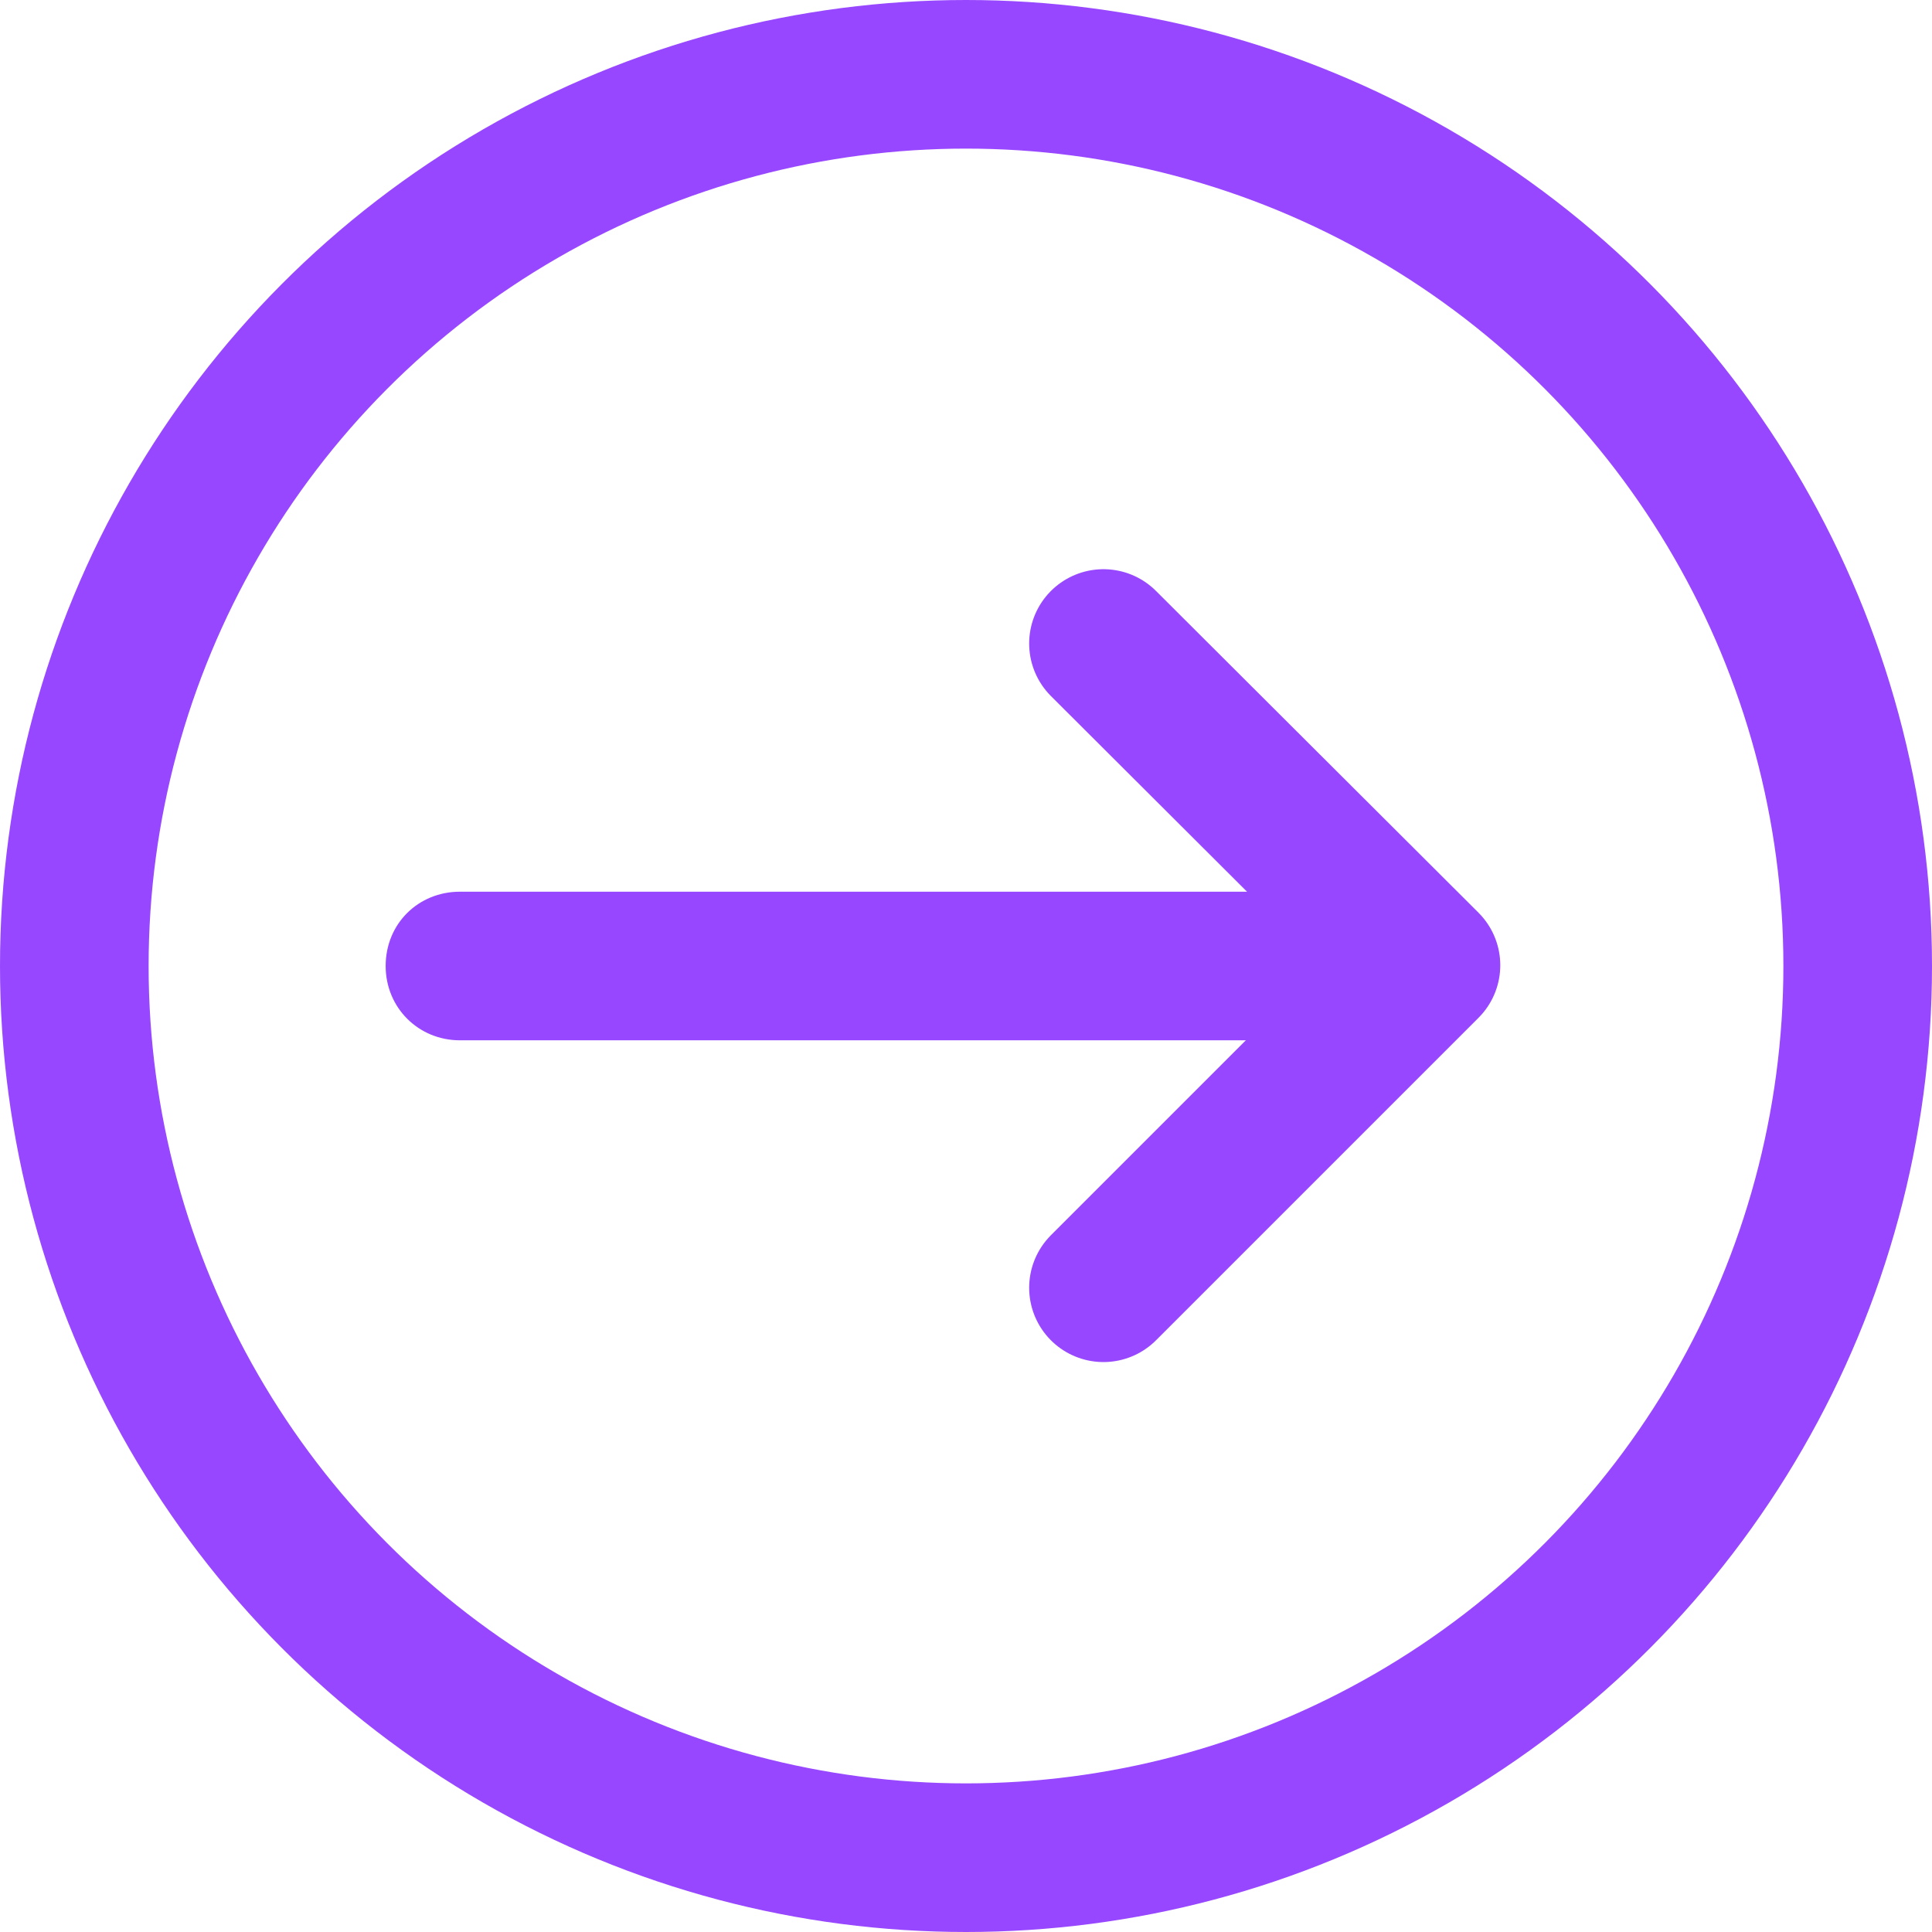 <svg xmlns="http://www.w3.org/2000/svg" width="26" height="26" fill="none"><circle cx="13" cy="13" r="12" stroke="#9747FF" stroke-width="2"/><path fill="#9747FF" fill-rule="evenodd" d="M6.19 12h13v2h-13c-.56 0-1-.44-1-1 0-.57.44-1 1-1"/><path stroke="#9747FF" stroke-linecap="round" stroke-linejoin="round" stroke-width="2" d="m14.85 8.66 4.34 4.33-4.34 4.34"/></svg>